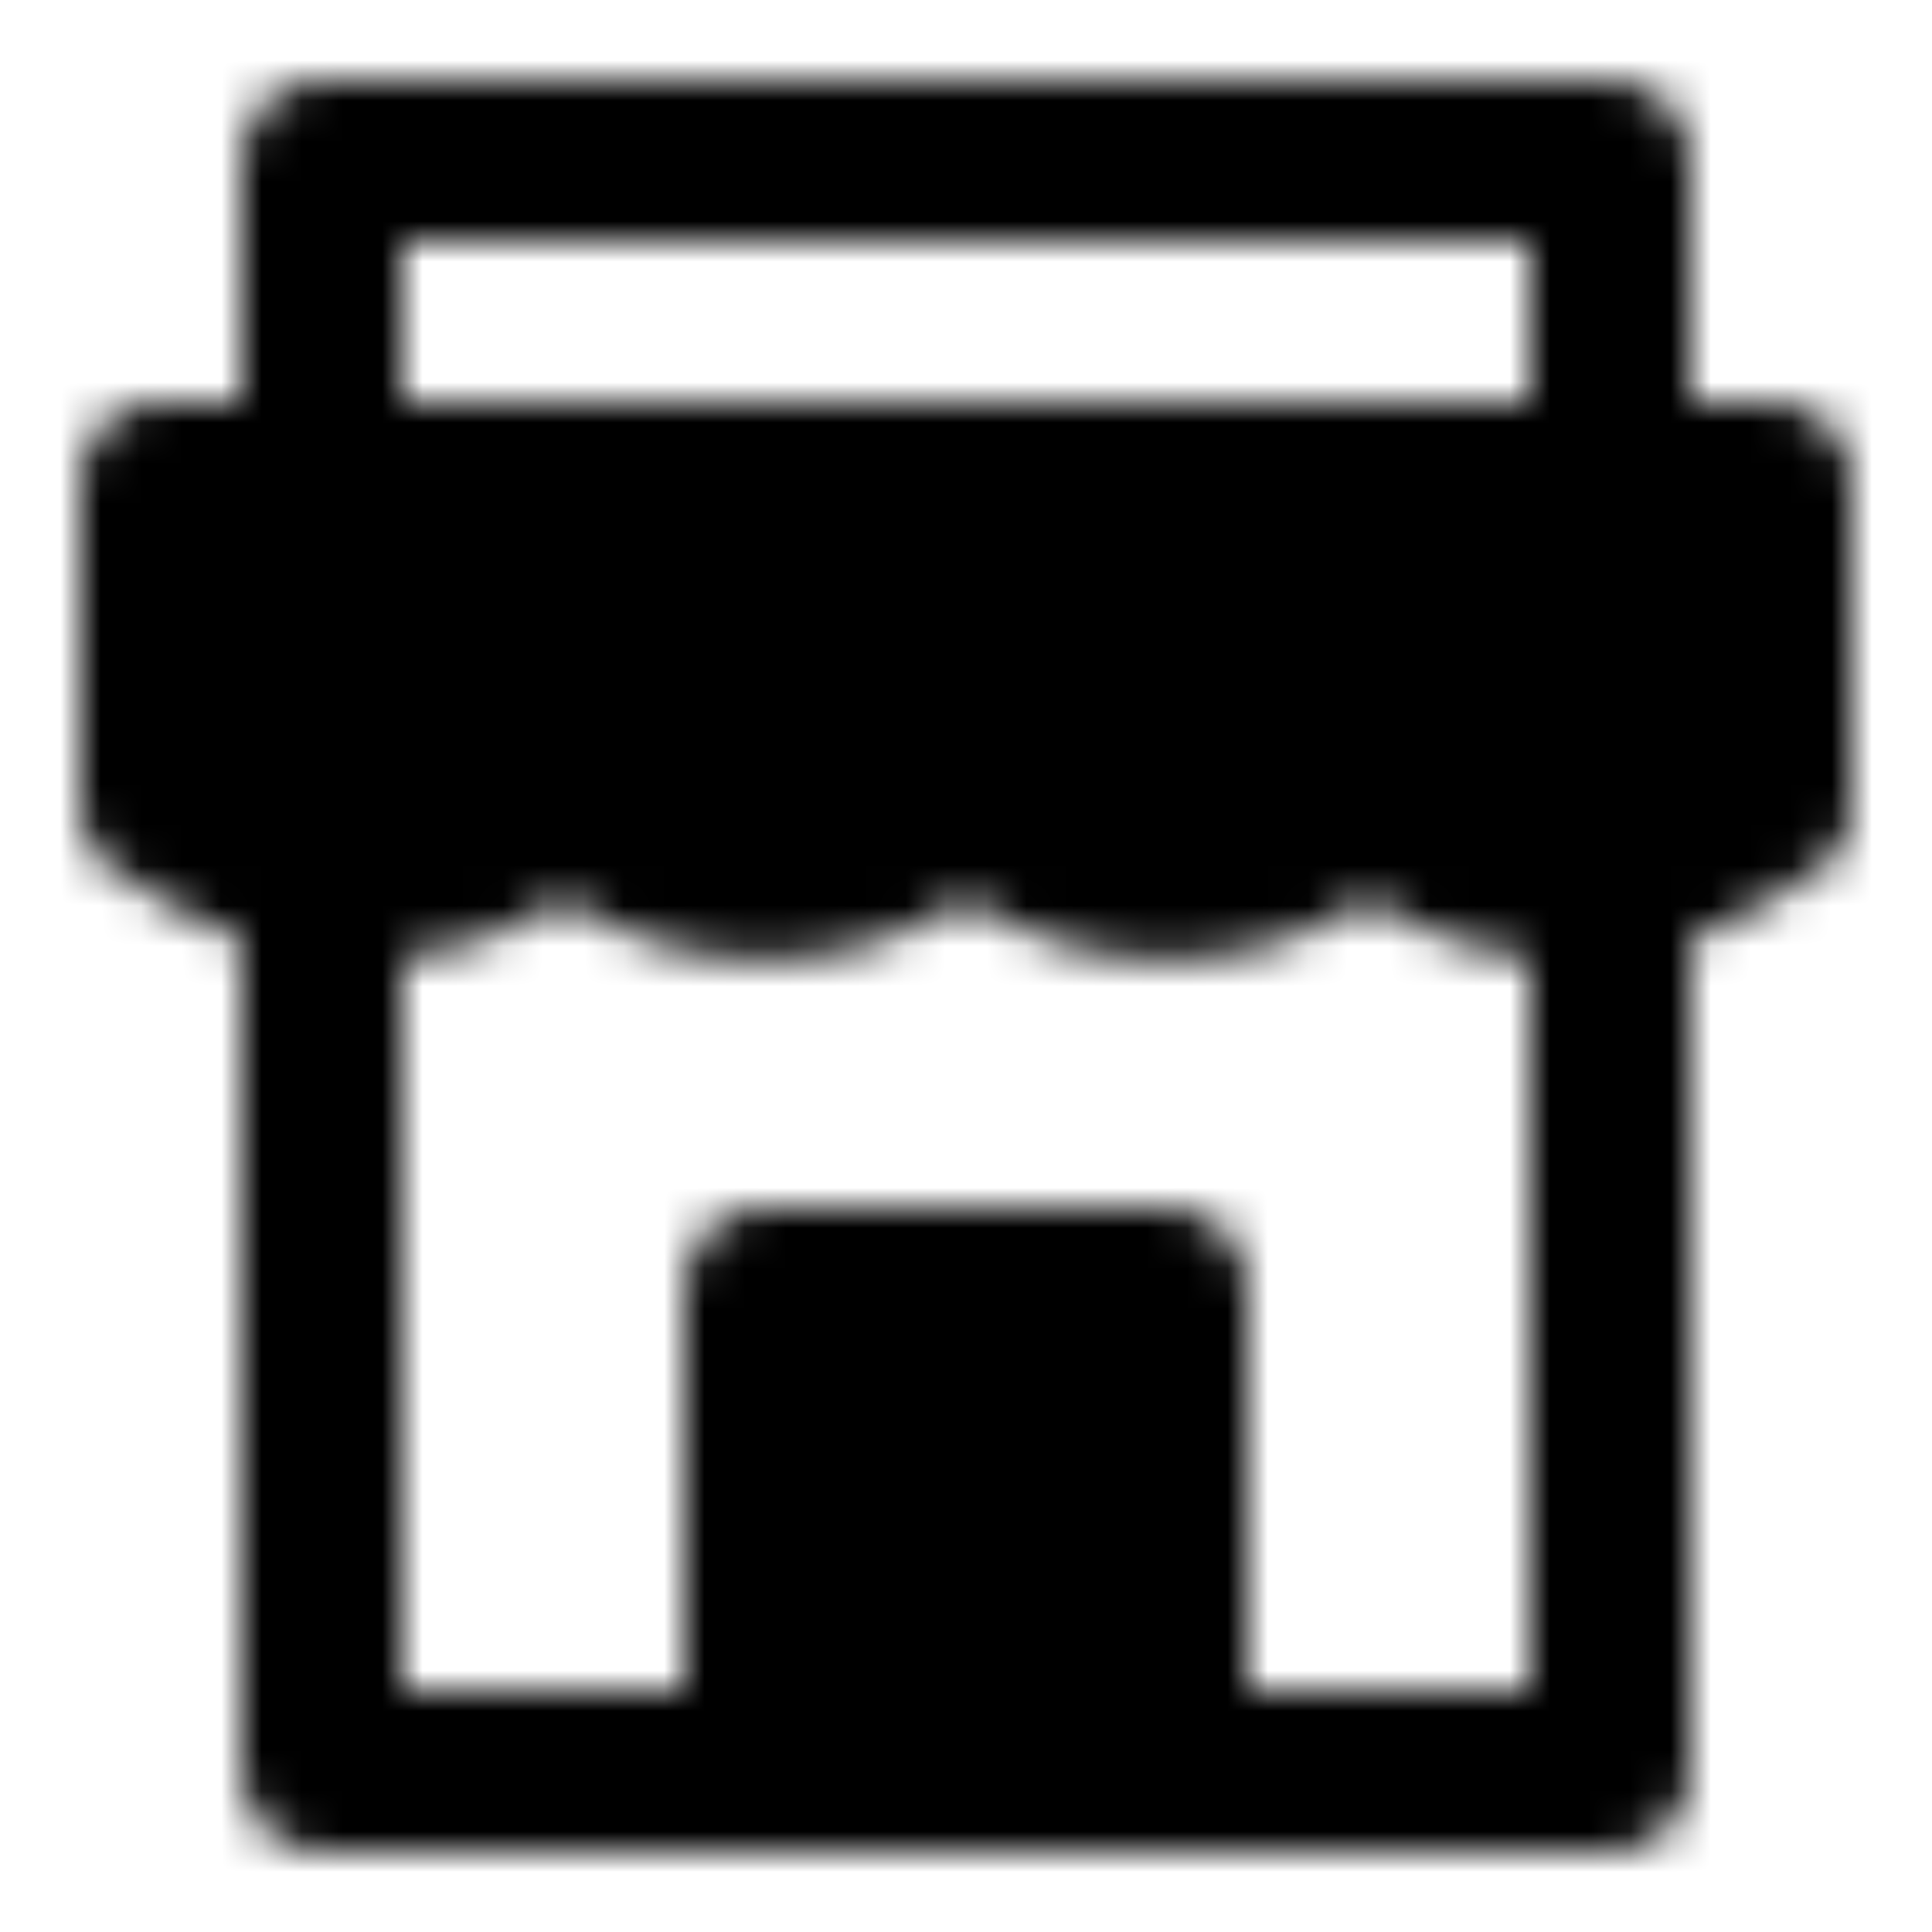<?xml version="1.0" encoding="utf-8"?>
<!-- Generator: www.svgicons.com -->
<svg xmlns="http://www.w3.org/2000/svg" width="800" height="800" viewBox="0 0 48 48">
<defs><mask id="ipTShop0"><g fill="none" stroke="#fff" stroke-linecap="round" stroke-linejoin="round" stroke-width="4"><path fill="#555" d="M4 12h40v8l-1.398.84a7 7 0 0 1-7.203 0L34 20l-1.398.84a7 7 0 0 1-7.203 0L24 20l-1.398.84a7 7 0 0 1-7.203 0L14 20l-1.399.84a7 7 0 0 1-7.202 0L4 20z"/><path d="M8 22.489V44h32V22M8 11.822V4h32v8"/><path fill="#555" d="M19 32h10v12H19z"/></g></mask></defs><path fill="currentColor" d="M0 0h48v48H0z" mask="url(#ipTShop0)"/>
</svg>